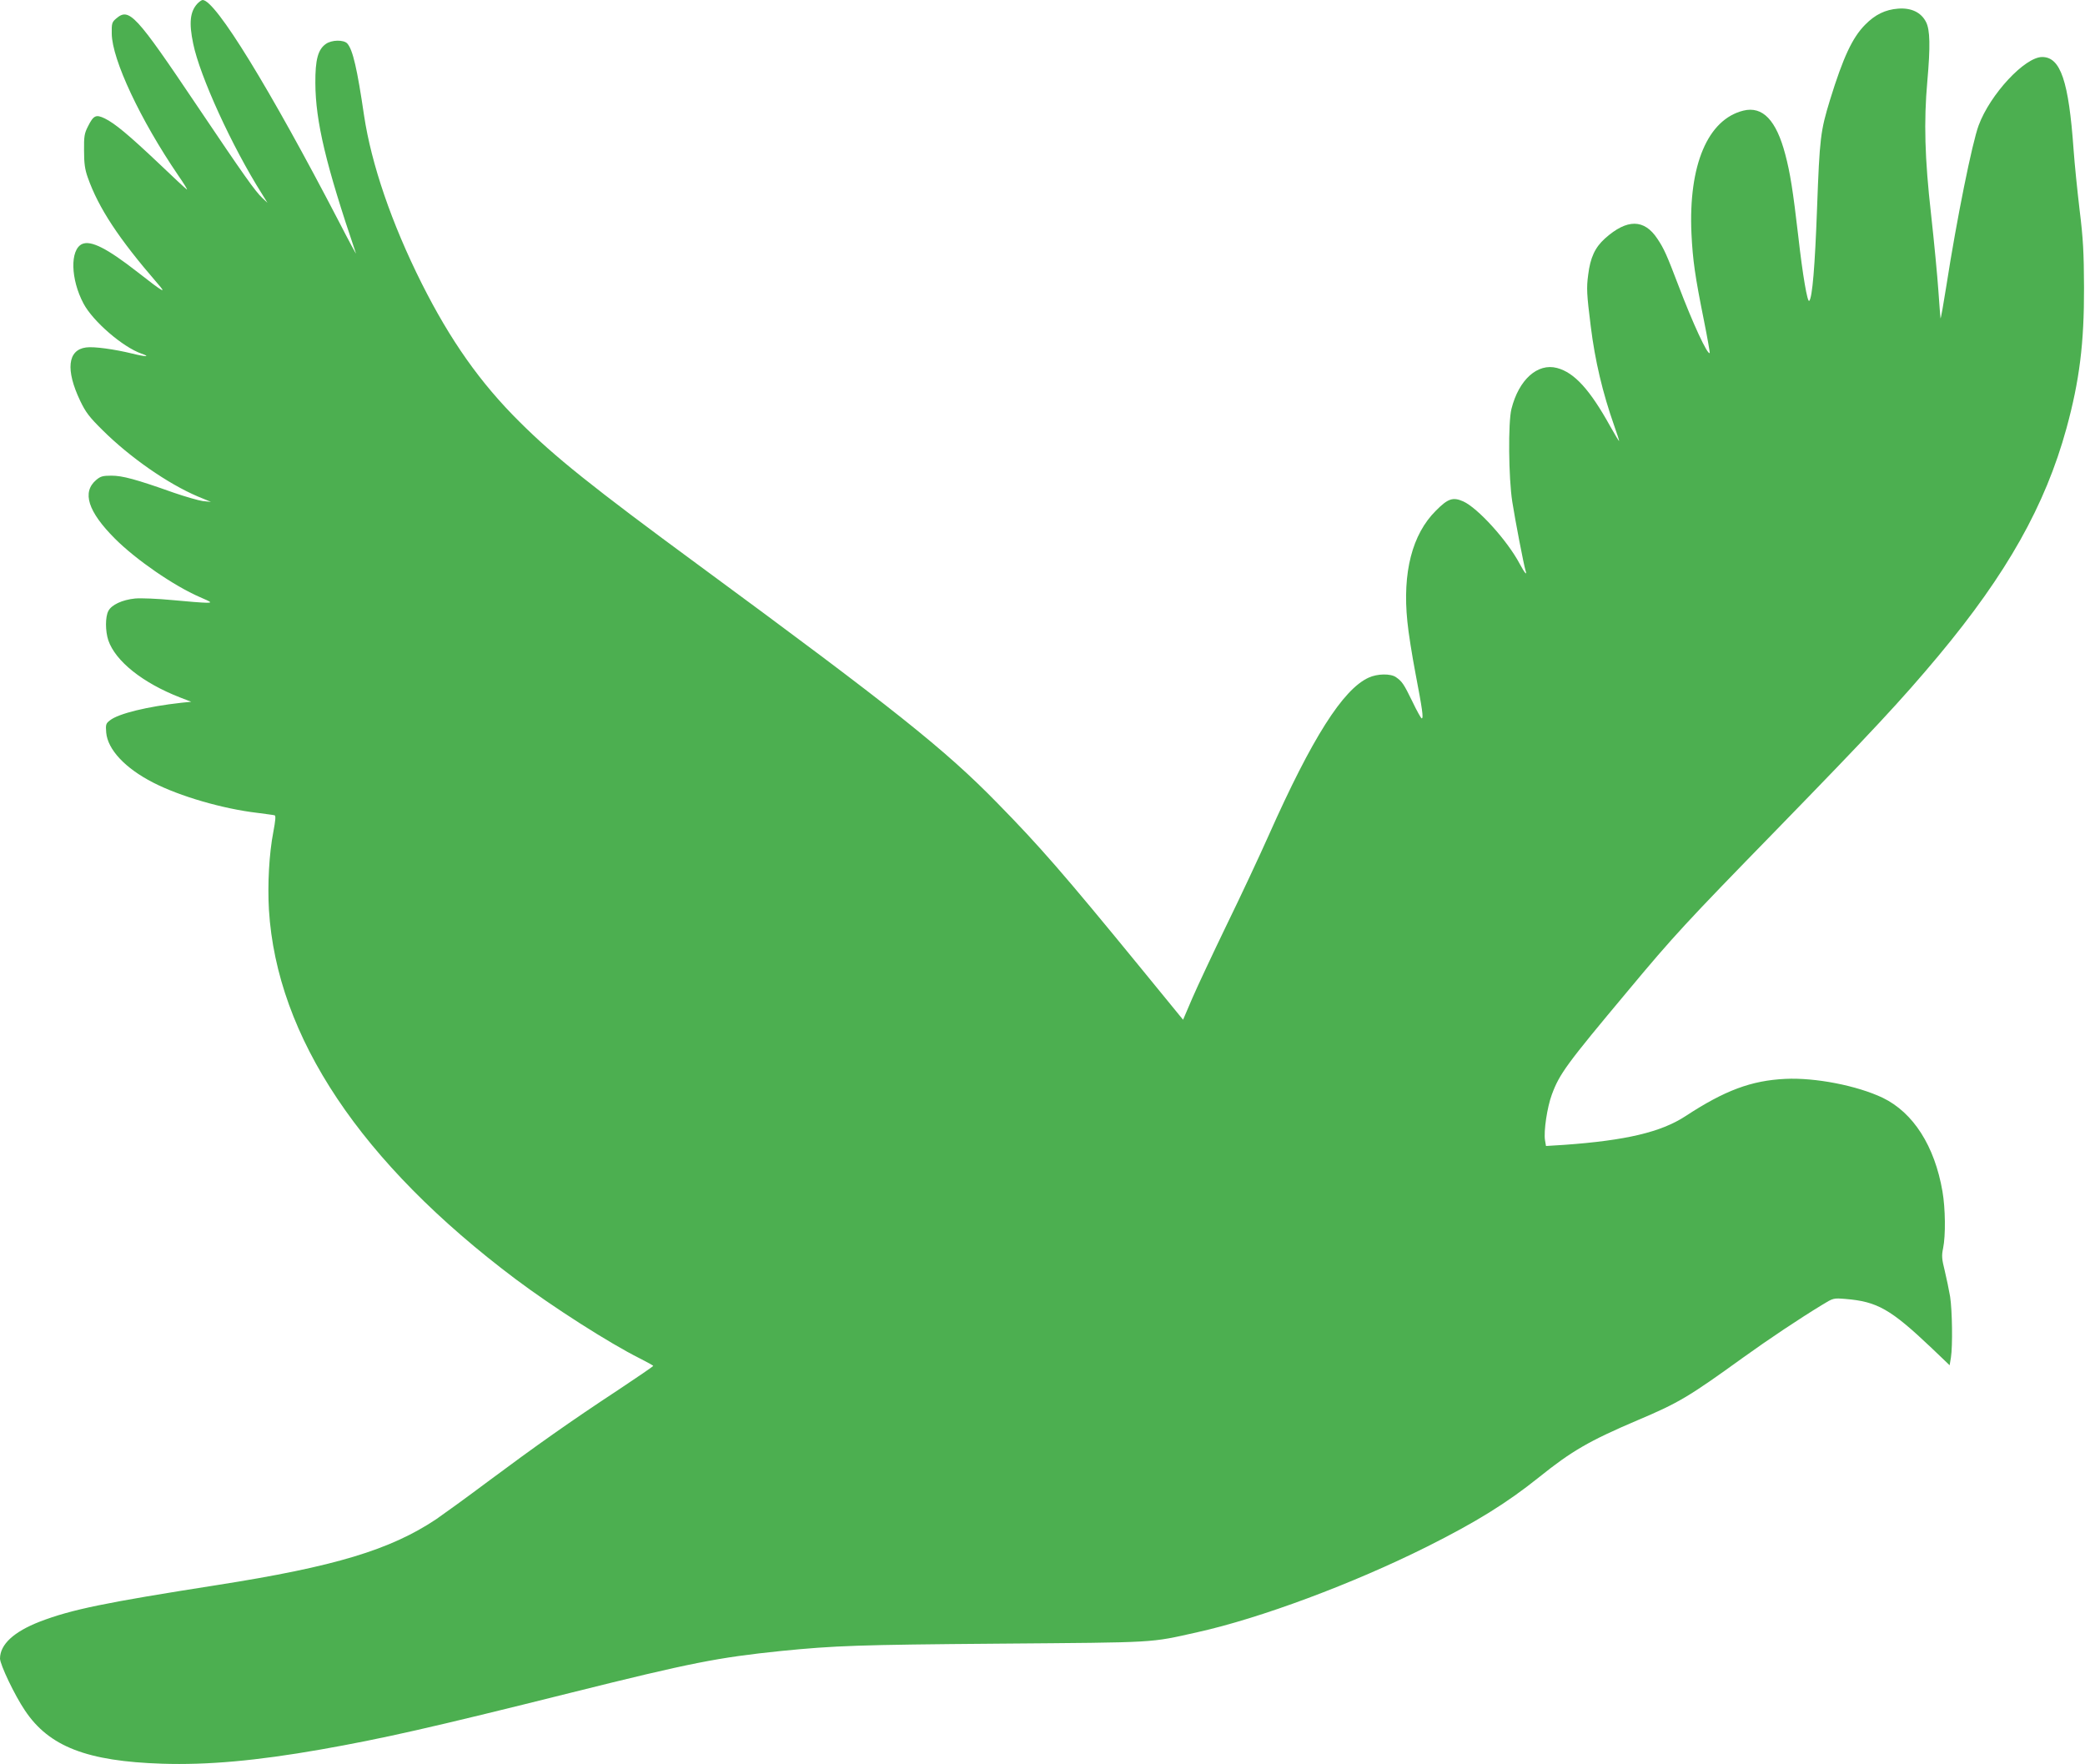 <?xml version="1.0" standalone="no"?>
<!DOCTYPE svg PUBLIC "-//W3C//DTD SVG 20010904//EN"
 "http://www.w3.org/TR/2001/REC-SVG-20010904/DTD/svg10.dtd">
<svg version="1.0" xmlns="http://www.w3.org/2000/svg"
 width="1280pt" height="1083pt" viewBox="0 0 1280 1083"
 preserveAspectRatio="xMidYMid meet">
<g transform="translate(0,1083) scale(0.1,-0.1)"
fill="#4caf50" stroke="none">
<path d="M1212 10808 c-45 -49 -53 -117 -26 -246 41 -200 238 -631 422 -922
l34 -55 -32 30 c-44 42 -109 133 -399 564 -380 565 -418 606 -498 537 -26 -22
-28 -30 -27 -93 2 -159 176 -529 407 -868 36 -52 61 -92 54 -88 -7 4 -84 76
-172 160 -183 173 -270 246 -332 276 -54 26 -69 19 -103 -49 -22 -43 -25 -61
-24 -149 0 -77 5 -115 23 -165 66 -187 190 -375 428 -650 60 -68 38 -56 -123
70 -187 146 -286 196 -340 172 -75 -35 -71 -216 9 -366 58 -109 241 -267 356
-307 58 -20 25 -20 -55 0 -110 27 -238 45 -286 38 -113 -15 -126 -138 -36
-327 34 -71 56 -100 137 -180 168 -167 400 -329 586 -408 l80 -33 -50 5 c-27
4 -108 27 -180 52 -231 82 -313 104 -381 104 -53 0 -67 -4 -93 -26 -89 -75
-52 -194 115 -361 129 -129 361 -289 520 -358 76 -33 78 -35 40 -35 -21 0
-113 7 -205 16 -94 9 -194 13 -231 10 -80 -8 -146 -39 -165 -77 -19 -36 -19
-123 0 -180 44 -128 211 -261 439 -350 l70 -27 -60 -6 c-207 -23 -386 -66
-439 -108 -25 -19 -27 -26 -23 -75 9 -104 116 -219 288 -307 163 -84 427 -161
640 -186 52 -7 100 -13 106 -15 8 -2 5 -33 -8 -102 -26 -134 -36 -322 -27
-478 48 -780 564 -1553 1514 -2267 228 -171 575 -393 763 -487 45 -23 82 -43
82 -46 0 -3 -98 -70 -217 -149 -286 -188 -504 -342 -798 -561 -132 -99 -275
-202 -317 -231 -282 -188 -622 -291 -1343 -404 -695 -109 -895 -150 -1091
-225 -159 -62 -243 -139 -244 -226 0 -37 90 -226 153 -319 148 -222 381 -312
842 -327 278 -9 579 18 973 87 380 67 674 133 1542 350 733 183 898 215 1285
255 333 33 470 38 1340 45 983 8 919 4 1215 70 388 86 956 298 1412 526 301
151 487 266 688 427 198 159 306 222 602 348 253 107 315 144 646 383 161 116
352 243 487 325 70 43 70 43 145 37 195 -16 277 -63 527 -300 l112 -107 8 48
c11 71 8 287 -5 373 -7 41 -22 113 -33 159 -18 72 -20 92 -10 139 16 78 14
244 -4 348 -48 279 -179 484 -367 575 -158 75 -415 125 -598 116 -209 -10
-372 -71 -613 -229 -150 -98 -366 -149 -744 -176 l-112 -7 -6 35 c-9 55 13
203 42 281 47 127 89 185 469 639 278 334 358 420 909 985 585 601 768 797
996 1070 420 504 655 922 785 1395 80 292 109 523 108 865 -1 215 -5 297 -27
475 -14 118 -31 285 -37 370 -30 423 -80 570 -193 570 -106 0 -319 -228 -390
-420 -39 -104 -134 -572 -198 -984 -18 -114 -34 -204 -36 -200 -1 5 -7 81 -13
168 -6 88 -26 299 -45 470 -39 345 -45 570 -23 817 19 214 17 316 -8 364 -30
59 -90 88 -171 82 -79 -6 -141 -36 -203 -99 -78 -79 -134 -198 -215 -460 -59
-193 -64 -232 -80 -668 -13 -357 -29 -548 -48 -567 -11 -11 -40 155 -67 395
-33 284 -50 391 -80 504 -55 210 -139 298 -257 269 -219 -54 -338 -335 -319
-755 8 -164 22 -262 76 -530 22 -110 38 -201 36 -203 -13 -14 -104 183 -191
412 -72 189 -89 228 -130 289 -81 123 -187 123 -322 2 -61 -55 -90 -117 -103
-223 -11 -81 -9 -119 16 -318 26 -209 72 -405 145 -612 16 -45 29 -85 29 -90
0 -4 -24 35 -53 87 -126 228 -222 333 -328 361 -120 32 -235 -72 -280 -251
-21 -82 -18 -423 5 -570 18 -115 70 -385 81 -421 12 -36 -4 -19 -35 39 -76
144 -258 344 -347 384 -63 28 -94 18 -168 -57 -146 -145 -206 -380 -175 -681
6 -65 29 -209 50 -319 42 -220 50 -275 38 -275 -4 0 -30 46 -57 103 -54 111
-64 124 -101 150 -33 23 -114 22 -168 -3 -158 -72 -348 -372 -612 -965 -56
-126 -172 -374 -258 -550 -85 -176 -181 -380 -212 -452 l-57 -133 -264 323
c-467 571 -619 745 -874 1005 -324 332 -636 580 -1835 1462 -653 480 -885 666
-1100 880 -242 240 -425 500 -601 850 -185 369 -309 732 -354 1031 -42 286
-69 404 -103 442 -22 24 -96 23 -132 -3 -48 -34 -65 -97 -64 -240 1 -236 65
-503 249 -1045 4 -11 -43 75 -103 192 -426 820 -759 1363 -838 1363 -6 0 -20
-10 -32 -22z"/>
</g>
</svg>
